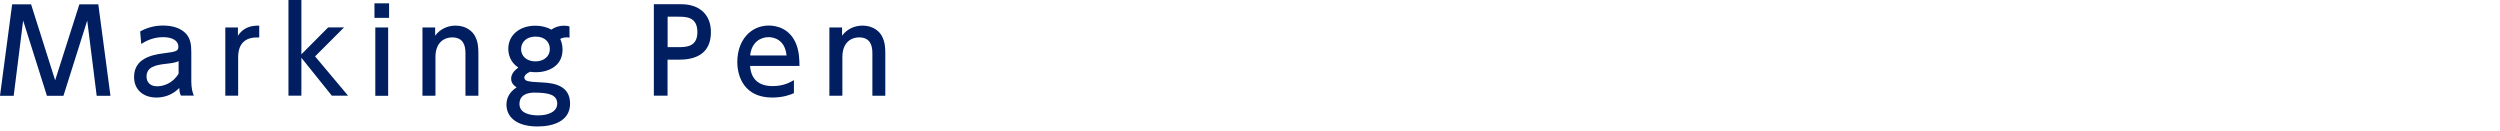 <?xml version="1.0" encoding="utf-8"?>
<!-- Generator: Adobe Illustrator 27.1.1, SVG Export Plug-In . SVG Version: 6.00 Build 0)  -->
<svg version="1.1" id="レイヤー_1" xmlns="http://www.w3.org/2000/svg" xmlns:xlink="http://www.w3.org/1999/xlink" x="0px"
	 y="0px" viewBox="0 0 325 17" style="enable-background:new 0 0 325 17;" xml:space="preserve">
<style type="text/css">
	.st0{fill:#001E60;}
</style>
<g>
	<path class="st0" d="M8.25,12.45H6.1L3.01,2.67l-1.23,9.78H0L1.58,0.56h2.46l3.13,9.88l3.15-9.88h2.46l1.58,11.89h-1.79l-1.23-9.78
		L8.25,12.45z"/>
	<path class="st0" d="M18.22,4.09c0.75-0.42,1.75-0.77,2.96-0.77c1.3,0,2.42,0.36,3.08,1.15c0.49,0.6,0.61,1.32,0.61,2.31v3.79
		c0,0.85,0.14,1.41,0.33,1.86h-1.68c-0.12-0.23-0.21-0.56-0.21-1c-0.66,0.69-1.67,1.25-2.97,1.25c-1.71,0-2.91-1.01-2.91-2.67
		c0-2.37,2.22-2.87,3.83-3.08c1.62-0.21,1.93-0.27,1.93-0.87c0-0.78-0.79-1.23-1.98-1.23c-1.19,0-2.09,0.4-2.85,0.88L18.22,4.09z
		 M23.22,7.95c-0.38,0.18-0.83,0.26-1.76,0.36c-1.26,0.15-2.41,0.4-2.41,1.65c0,0.73,0.48,1.26,1.38,1.26
		c0.81,0,2.05-0.39,2.79-1.65C23.22,9.57,23.22,7.95,23.22,7.95z"/>
	<path class="st0" d="M29.29,12.45V3.57h1.64v1.07c0.66-0.99,1.56-1.33,2.77-1.31v1.54c-1.66-0.08-2.74,0.63-2.74,2.59v4.98h-1.67
		V12.45z"/>
	<path class="st0" d="M39.18,7.06l3.48-3.5h2.07l-3.77,3.77l4.29,5.11h-2.11l-3.96-4.93v4.93H37.5V0h1.68V7.06z"/>
	<path class="st0" d="M50.58,2.32h-1.9V0.43h1.9V2.32z M50.46,12.45h-1.67V3.57h1.67V12.45z"/>
	<path class="st0" d="M54.92,12.45V3.57h1.65v1.07c0.61-0.84,1.6-1.31,2.66-1.31c1.38,0,2.22,0.75,2.55,1.42
		c0.36,0.72,0.41,1.44,0.41,2.15v5.55h-1.68V6.92c0-1.02-0.28-2.06-1.74-2.06c-0.87,0-2.16,0.52-2.16,2.56v5.02L54.92,12.45
		L54.92,12.45z"/>
	<path class="st0" d="M74.04,4.9c-0.12-0.03-0.2-0.04-0.36-0.04c-0.45,0-0.71,0.12-0.85,0.2c0.19,0.42,0.3,0.88,0.3,1.39
		c0,2.27-2.04,2.94-3.45,2.94c-0.35,0-0.59-0.03-0.77-0.06c-0.54,0.23-0.75,0.53-0.75,0.74c0,0.19,0.12,0.39,0.41,0.46
		c0.41,0.1,0.93,0.15,1.96,0.19c1.74,0.08,3.58,0.54,3.58,2.75c0,2.29-2.21,2.97-4.23,2.97c-2.94,0-4.04-1.4-4.04-2.82
		c0-0.78,0.3-1.6,1.32-2.26c-0.29-0.21-0.71-0.5-0.71-1.14c0-0.6,0.42-1.06,0.93-1.44c-0.99-0.65-1.3-1.63-1.3-2.44
		c0-1.8,1.5-3,3.51-3c0.79,0,1.53,0.19,2.09,0.51c0.48-0.34,1.05-0.51,1.63-0.51c0.38,0,0.54,0.04,0.72,0.1L74.04,4.9L74.04,4.9z
		 M69.45,12.04c-0.85,0-1.92,0.27-1.92,1.48c0,1.3,1.59,1.48,2.42,1.48c1.38,0,2.49-0.5,2.49-1.53
		C72.43,12.34,71.41,12.04,69.45,12.04z M67.74,6.39c0,0.9,0.73,1.59,1.86,1.59c1.1,0,1.88-0.65,1.88-1.6
		c0-0.84-0.58-1.62-1.83-1.62C68.35,4.75,67.74,5.56,67.74,6.39z"/>
	<path class="st0" d="M88.57,0.55c2.26,0,3.85,1.25,3.85,3.63c0,2.91-2.14,3.58-4.15,3.58h-1.49v4.68H85V0.55H88.57z M88.12,6.13
		c1.02,0,2.54,0,2.54-1.95c0-2.01-1.47-2.01-2.54-2.01h-1.33v3.96H88.12z"/>
	<path class="st0" d="M97.51,8.58c0.13,1.81,1.23,2.61,2.92,2.61c1.37,0,2.14-0.41,2.78-0.77v1.69c-0.46,0.2-1.37,0.57-2.82,0.57
		c-3.64,0-4.54-2.73-4.54-4.62c0-2.85,1.76-4.74,4.1-4.74c1.05,0,2.76,0.42,3.55,2.4c0.4,0.99,0.43,2.13,0.43,2.85h-6.42V8.58z
		 M102.25,7.21c-0.21-2.19-1.83-2.38-2.34-2.38c-1.04,0-2.21,0.65-2.39,2.38H102.25z"/>
	<path class="st0" d="M107.82,12.45V3.57h1.65v1.07c0.61-0.84,1.6-1.31,2.66-1.31c1.38,0,2.22,0.75,2.55,1.42
		c0.36,0.72,0.41,1.44,0.41,2.15v5.55h-1.68V6.92c0-1.02-0.28-2.06-1.74-2.06c-0.87,0-2.16,0.52-2.16,2.56v5.02L107.82,12.45
		L107.82,12.45z"/>
</g>
</svg>
